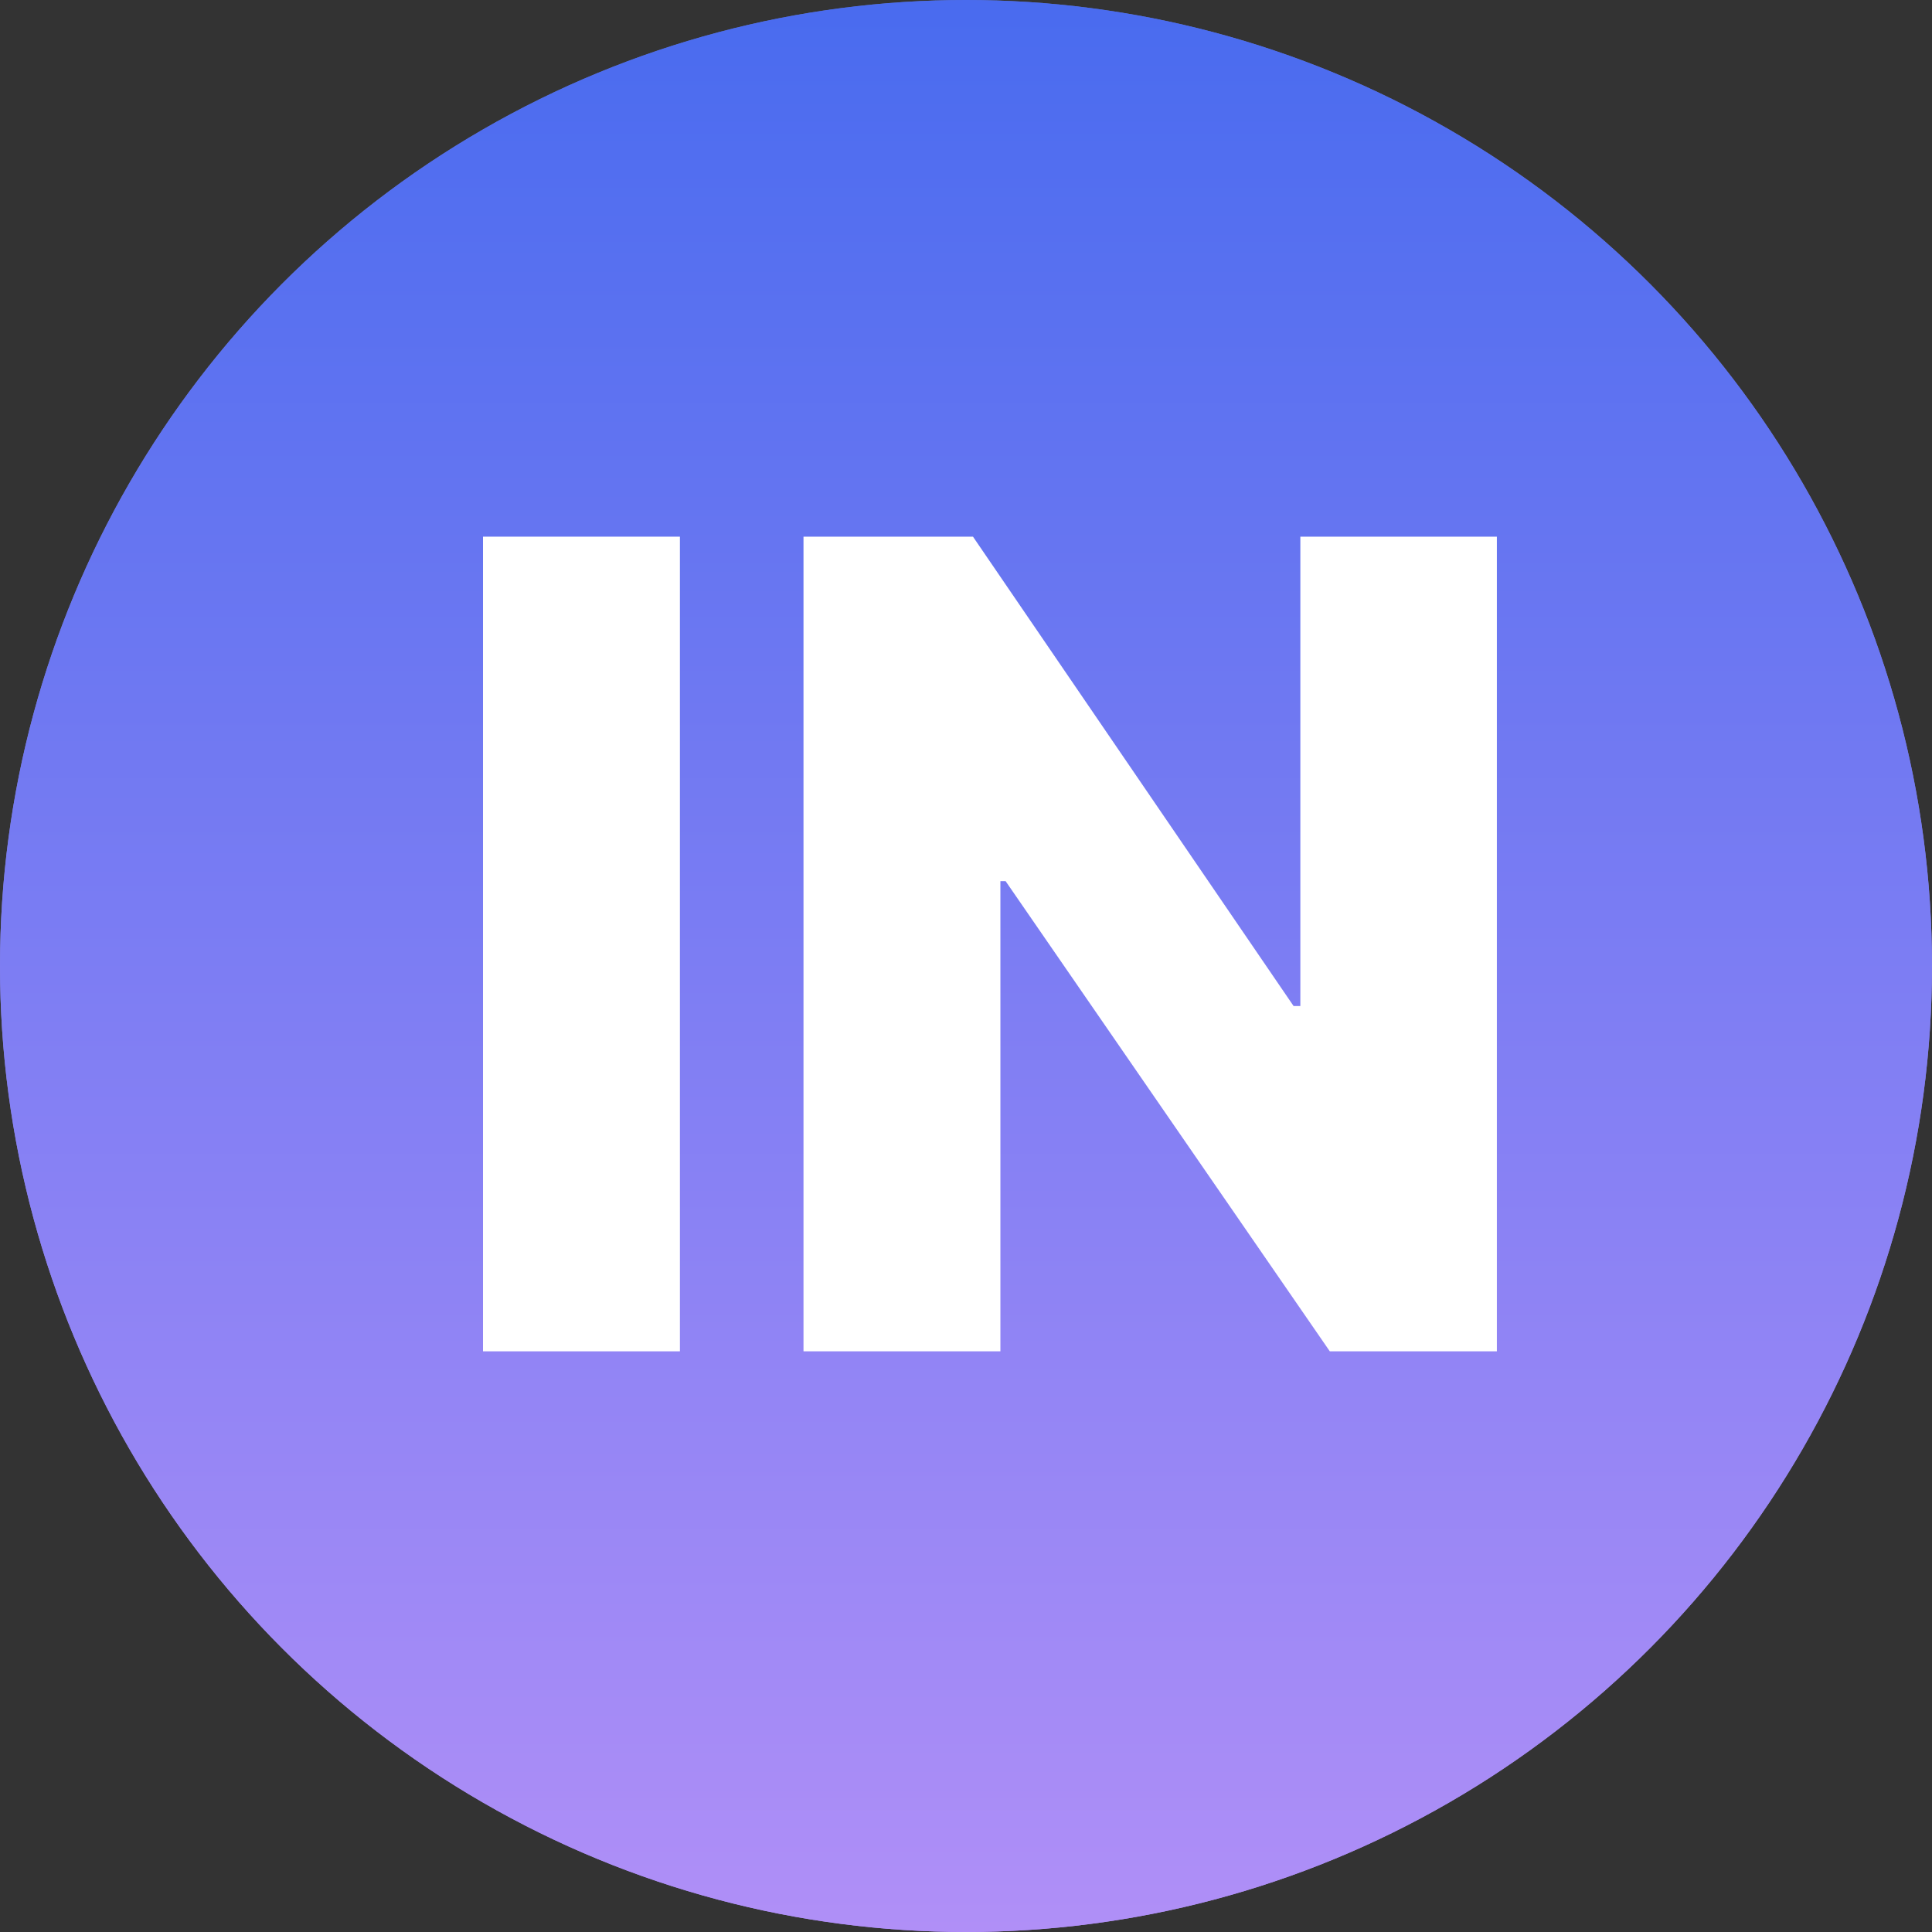 <svg xmlns="http://www.w3.org/2000/svg" width="36" height="36" viewBox="0 0 36 36" fill="none"><rect x="0" y="0" width="36" height="36" fill="#333333" stroke="none"/><circle cx="18" cy="18" r="18" fill="url(#paint0_linear_161_9127)"></circle><circle cx="18" cy="18" r="18" fill="url(#paint1_linear_161_9127)"></circle><path d="M27.892 10V25.18H24.779L18.738 16.419H18.641V25.18H14.972V10H18.13L24.104 18.746H24.23V10H27.892Z" fill="white"></path><path d="M12.669 10V25.18H9V10H12.669Z" fill="white"></path><defs><linearGradient id="paint0_linear_161_9127" x1="18" y1="0" x2="18" y2="36" gradientUnits="userSpaceOnUse"><stop stop-color="#5E70B4"></stop><stop offset="1" stop-color="#B08FF7"></stop></linearGradient><linearGradient id="paint1_linear_161_9127" x1="18" y1="0" x2="18" y2="36" gradientUnits="userSpaceOnUse"><stop stop-color="#496BEF"></stop><stop offset="1" stop-color="#B08FF7"></stop></linearGradient></defs></svg>